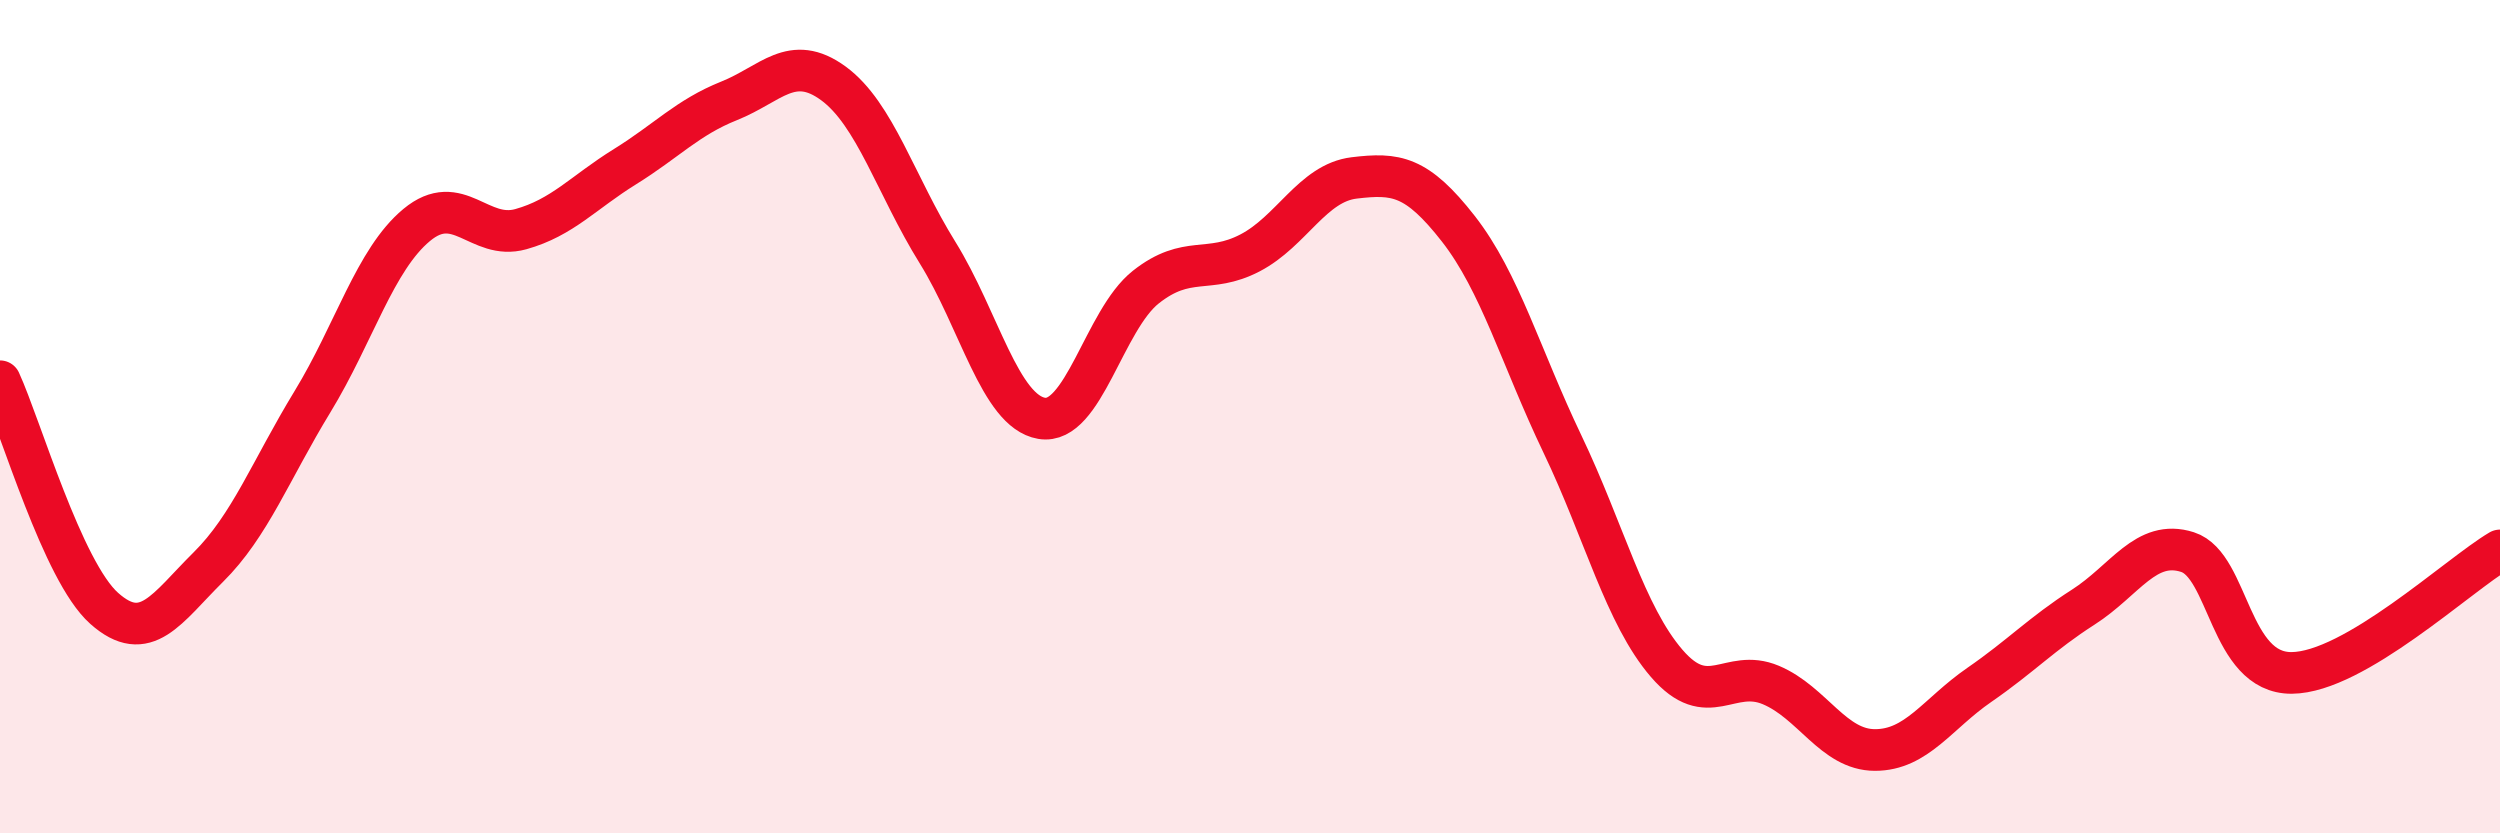 
    <svg width="60" height="20" viewBox="0 0 60 20" xmlns="http://www.w3.org/2000/svg">
      <path
        d="M 0,9.15 C 0.5,10.24 1.5,13.71 2.5,14.6 C 3.5,15.49 4,14.6 5,13.61 C 6,12.62 6.5,11.28 7.5,9.64 C 8.5,8 9,6.23 10,5.4 C 11,4.57 11.5,5.78 12.5,5.5 C 13.5,5.22 14,4.62 15,4 C 16,3.38 16.5,2.82 17.5,2.42 C 18.5,2.02 19,1.27 20,2 C 21,2.73 21.5,4.45 22.5,6.06 C 23.5,7.67 24,9.87 25,10.04 C 26,10.21 26.5,7.68 27.5,6.89 C 28.5,6.1 29,6.59 30,6.07 C 31,5.55 31.5,4.39 32.5,4.27 C 33.5,4.15 34,4.21 35,5.49 C 36,6.77 36.5,8.57 37.5,10.66 C 38.5,12.75 39,14.76 40,15.92 C 41,17.08 41.5,16.02 42.5,16.44 C 43.5,16.86 44,18 45,18 C 46,18 46.5,17.13 47.5,16.44 C 48.5,15.75 49,15.21 50,14.57 C 51,13.93 51.5,12.93 52.5,13.25 C 53.5,13.57 53.5,16.16 55,16.15 C 56.5,16.14 59,13.8 60,13.21L60 20L0 20Z"
        fill="#EB0A25"
        opacity="0.1"
        stroke-linecap="round"
        stroke-linejoin="round"
      />
      <path
        d="M 0,9.15 C 0.5,10.24 1.5,13.71 2.5,14.6 C 3.5,15.49 4,14.6 5,13.61 C 6,12.62 6.5,11.28 7.5,9.64 C 8.5,8 9,6.23 10,5.4 C 11,4.57 11.5,5.78 12.5,5.5 C 13.5,5.22 14,4.62 15,4 C 16,3.38 16.5,2.82 17.5,2.42 C 18.5,2.02 19,1.27 20,2 C 21,2.73 21.5,4.45 22.5,6.06 C 23.5,7.67 24,9.87 25,10.04 C 26,10.21 26.5,7.68 27.5,6.89 C 28.5,6.1 29,6.59 30,6.07 C 31,5.55 31.5,4.39 32.5,4.27 C 33.5,4.15 34,4.21 35,5.49 C 36,6.77 36.5,8.57 37.5,10.66 C 38.5,12.75 39,14.76 40,15.92 C 41,17.08 41.5,16.02 42.5,16.44 C 43.5,16.86 44,18 45,18 C 46,18 46.5,17.13 47.5,16.44 C 48.5,15.75 49,15.21 50,14.57 C 51,13.93 51.5,12.93 52.5,13.25 C 53.5,13.57 53.5,16.16 55,16.15 C 56.5,16.14 59,13.8 60,13.21"
        stroke="#EB0A25"
        stroke-width="1"
        fill="none"
        stroke-linecap="round"
        stroke-linejoin="round"
      />
    </svg>
  